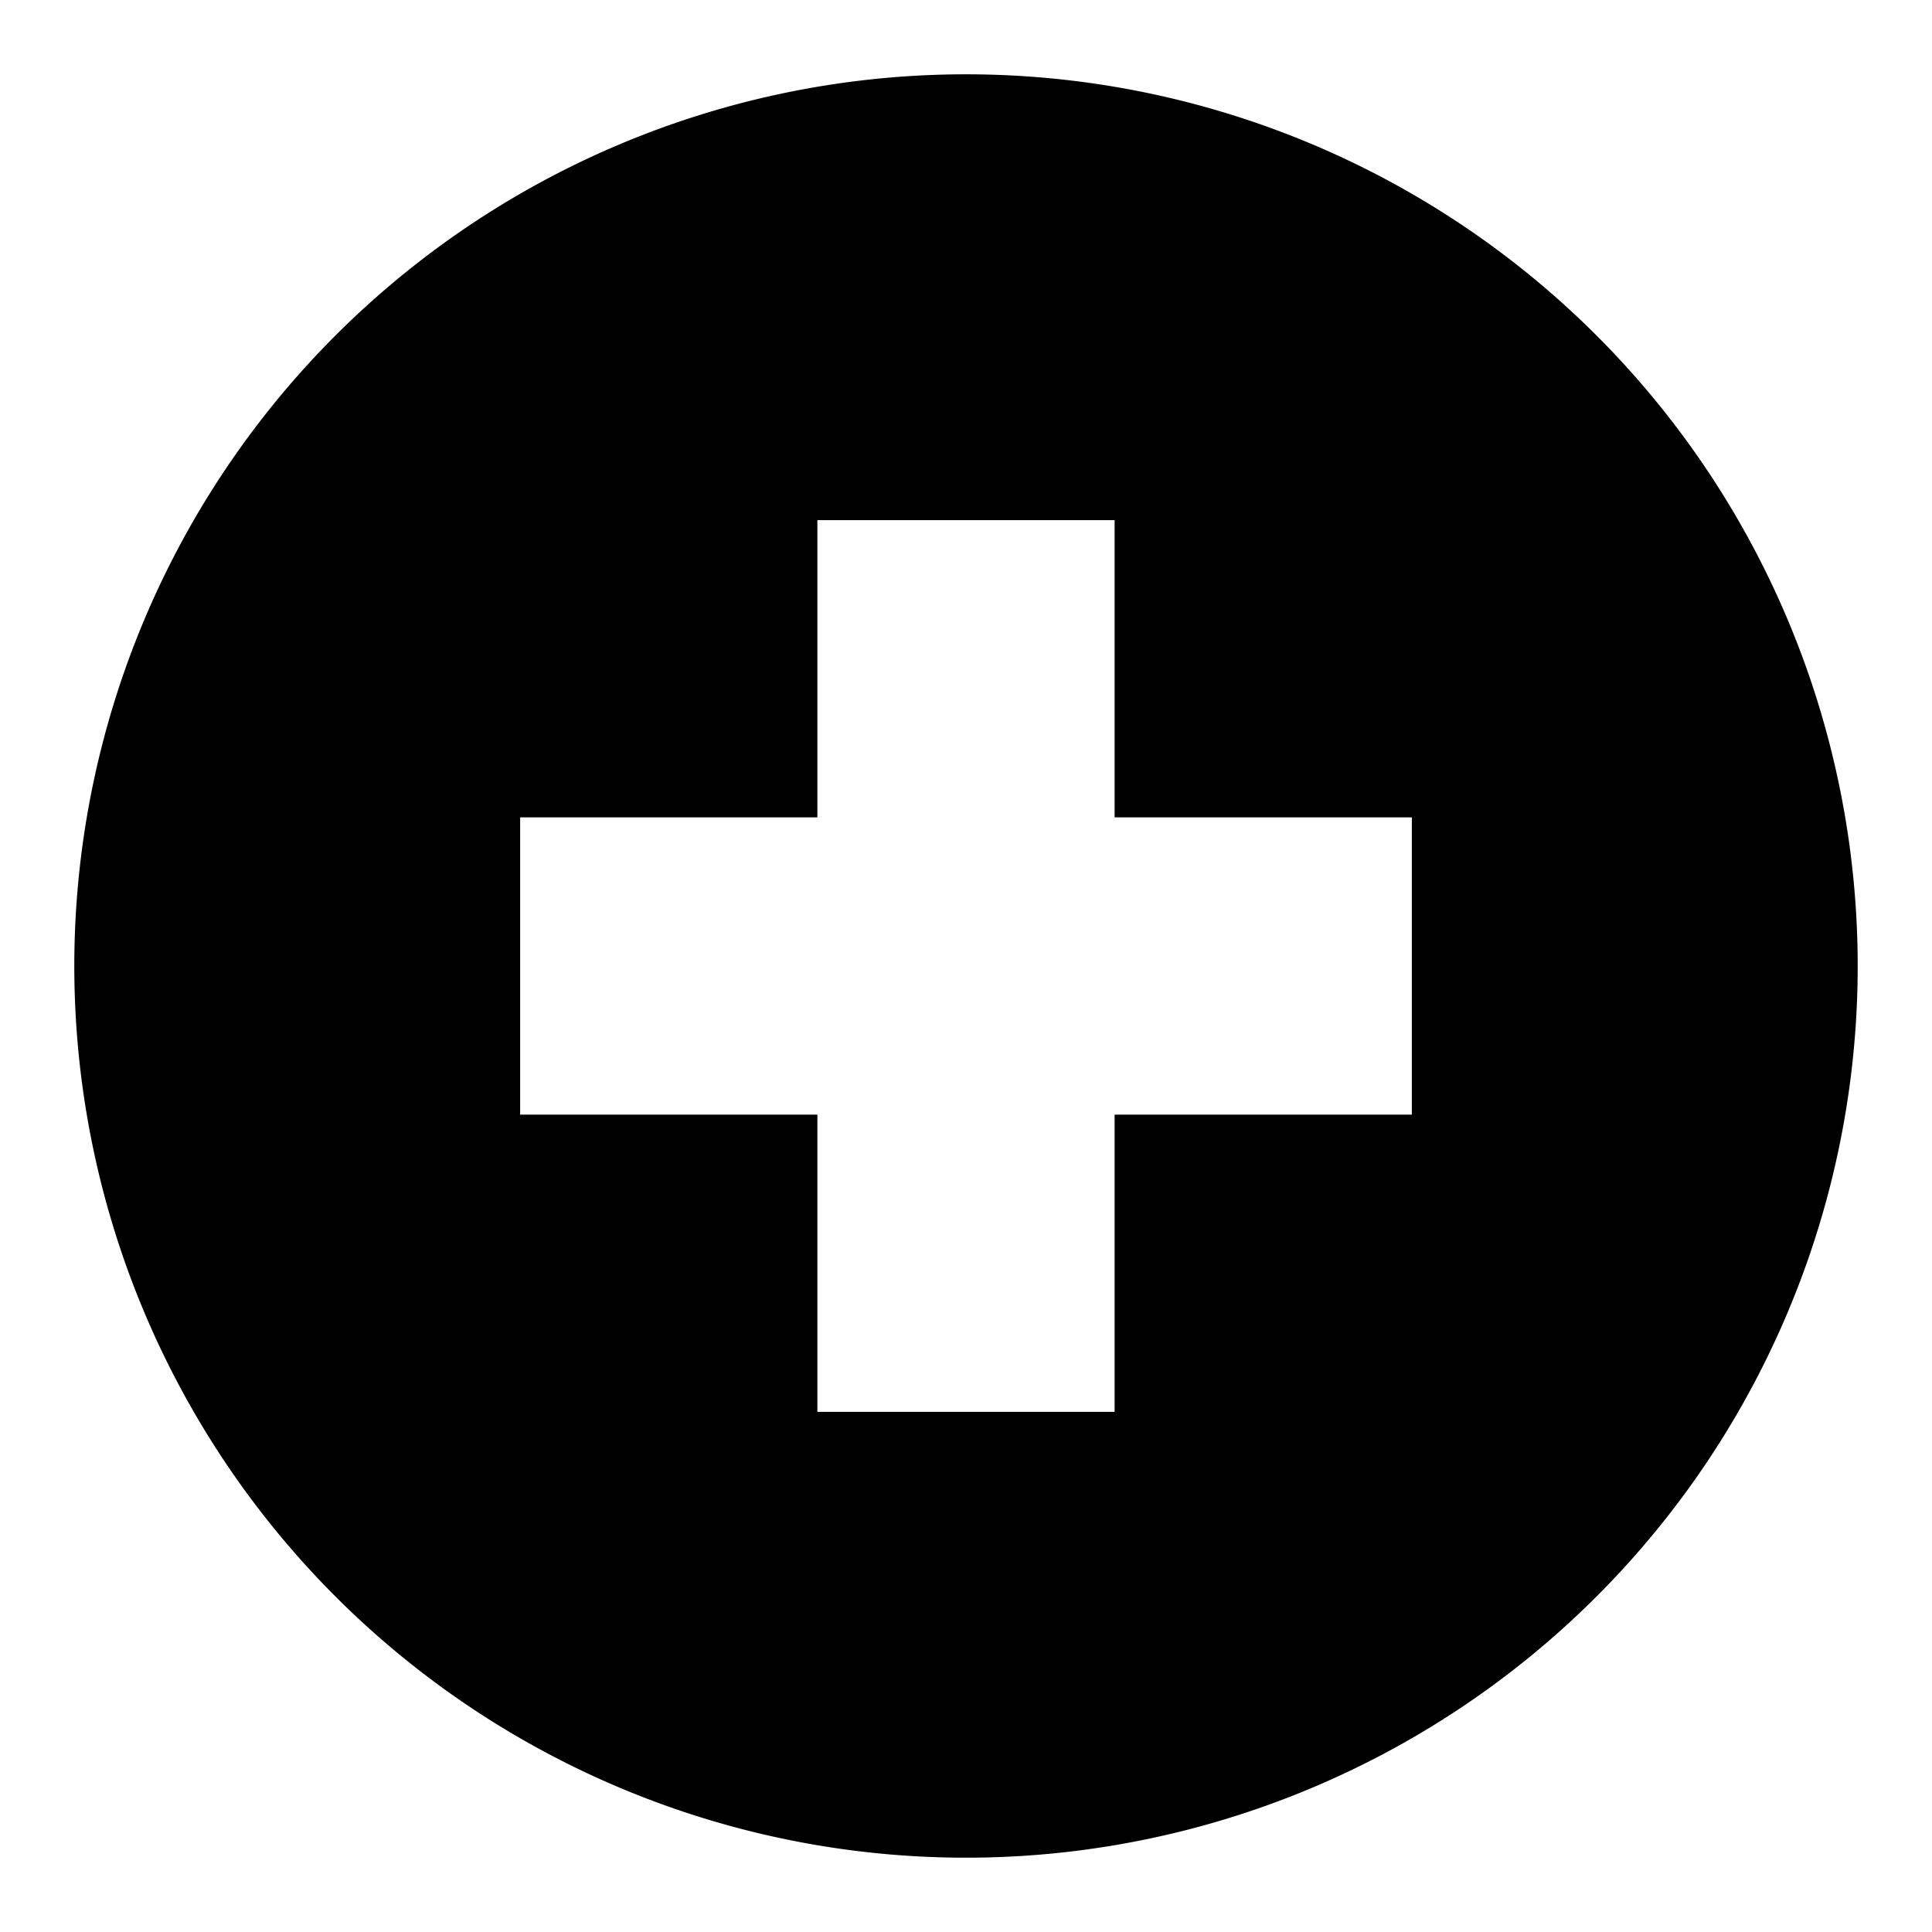 <svg id="a8492069-1e1e-4e15-bcb1-8daa679703ac" data-name="Blue" xmlns="http://www.w3.org/2000/svg" viewBox="0 0 260 260"><defs><style>.f55a481c-7e64-4c69-910d-198c5ca8e940{fill-rule:evenodd;}</style></defs><path class="f55a481c-7e64-4c69-910d-198c5ca8e940" d="M130,10A120,120,0,1,0,250,130,120,120,0,0,0,130,10Zm60,140H150v40H110V150H70V110h40V70h40v40h40Z"/></svg>